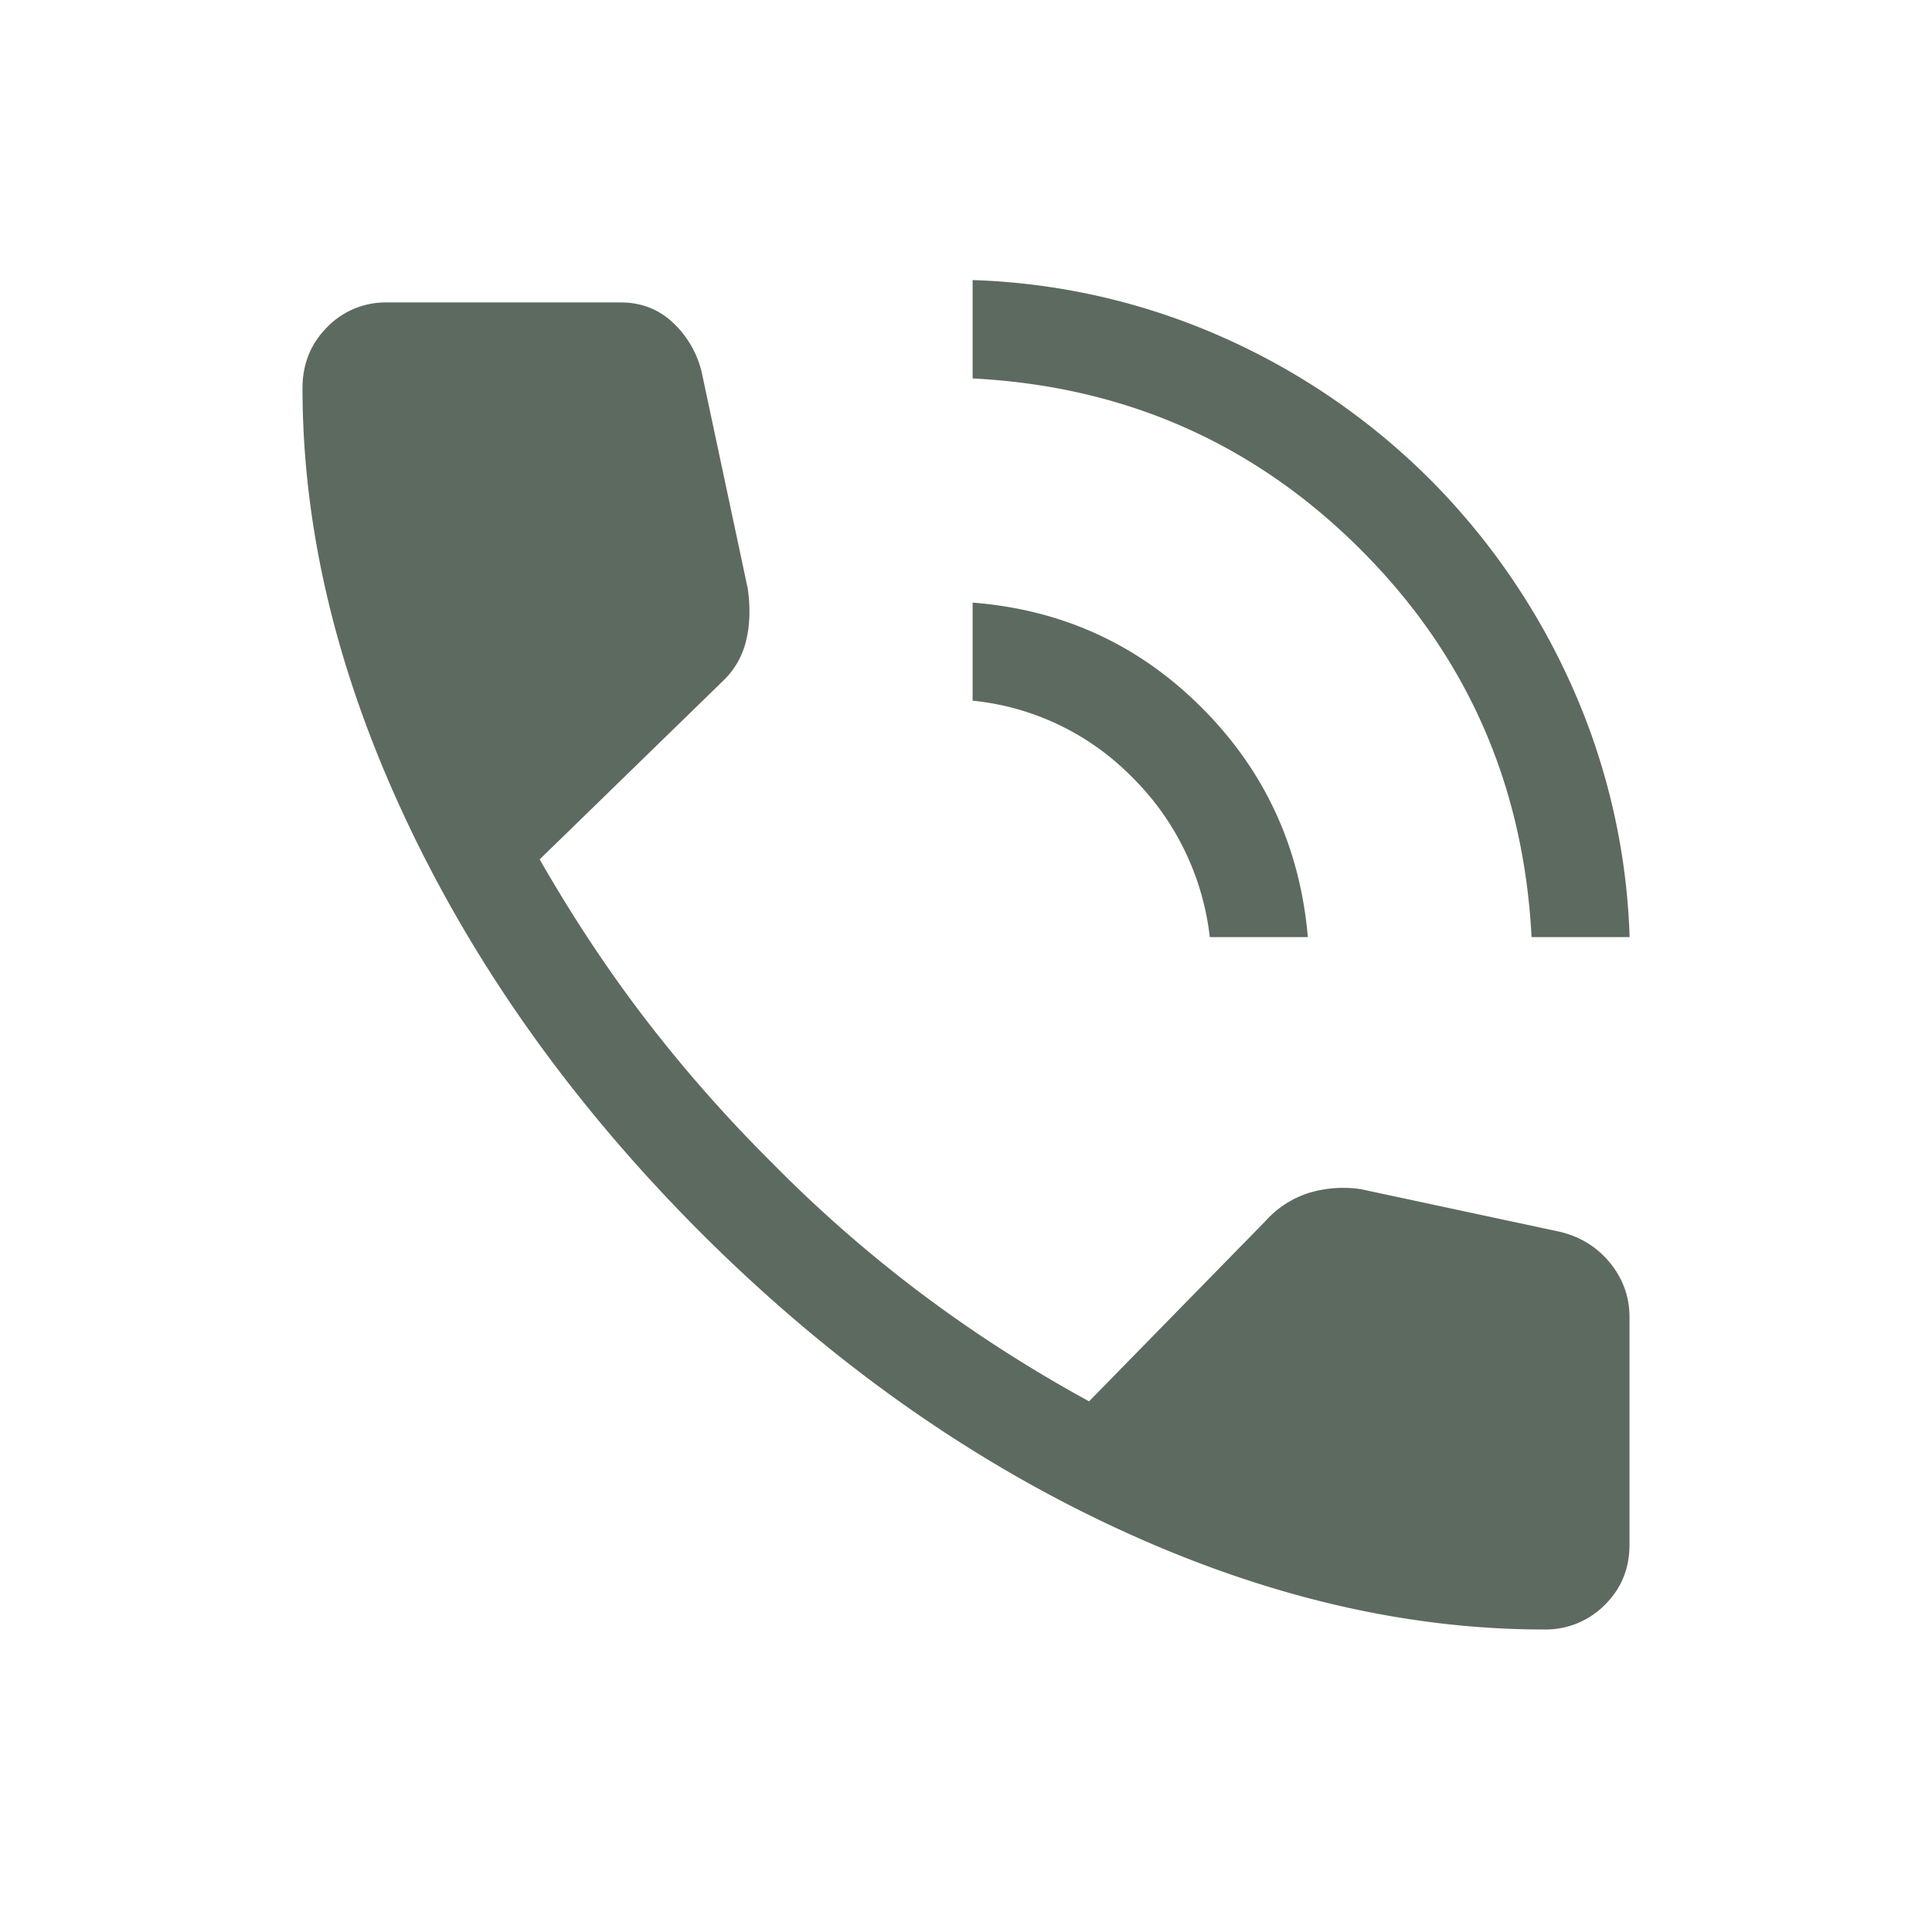 <svg width="33" height="33" fill="none" xmlns="http://www.w3.org/2000/svg"><path d="M26.16 16.006c-.134-2.605-1.109-4.813-2.924-6.624-1.816-1.812-4.023-2.785-6.623-2.918v-1.68a11.41 11.41 0 014.302.99 11.74 11.74 0 013.513 2.417 11.82 11.82 0 012.415 3.515 11.39 11.39 0 01.992 4.3H26.16zm-5.496 0a4.565 4.565 0 00-1.325-2.73 4.438 4.438 0 00-2.726-1.308v-1.675c1.532.12 2.836.717 3.912 1.793 1.075 1.075 1.68 2.381 1.814 3.92h-1.675zm5.707 11.827c-2.414 0-4.88-.593-7.4-1.777-2.519-1.185-4.86-2.858-7.02-5.02-2.153-2.16-3.822-4.499-5.007-7.014-1.185-2.515-1.777-4.98-1.777-7.393 0-.41.139-.756.418-1.038a1.391 1.391 0 011.031-.425h3.988c.343 0 .637.112.882.337a1.7 1.7 0 01.5.857l.787 3.697c.047.34.035.643-.035.91a1.386 1.386 0 01-.39.665l-3.13 3.047c.563.983 1.17 1.9 1.823 2.75.654.849 1.36 1.651 2.12 2.407a22.852 22.852 0 002.546 2.236c.9.679 1.864 1.3 2.895 1.864l3.014-3.08a1.67 1.67 0 01.747-.482 2.02 2.02 0 01.886-.061l3.391.726c.351.083.638.26.86.531.222.272.333.58.333.928v3.885c0 .41-.141.753-.424 1.032a1.423 1.423 0 01-1.038.418z" fill="#5D6A60"/></svg>